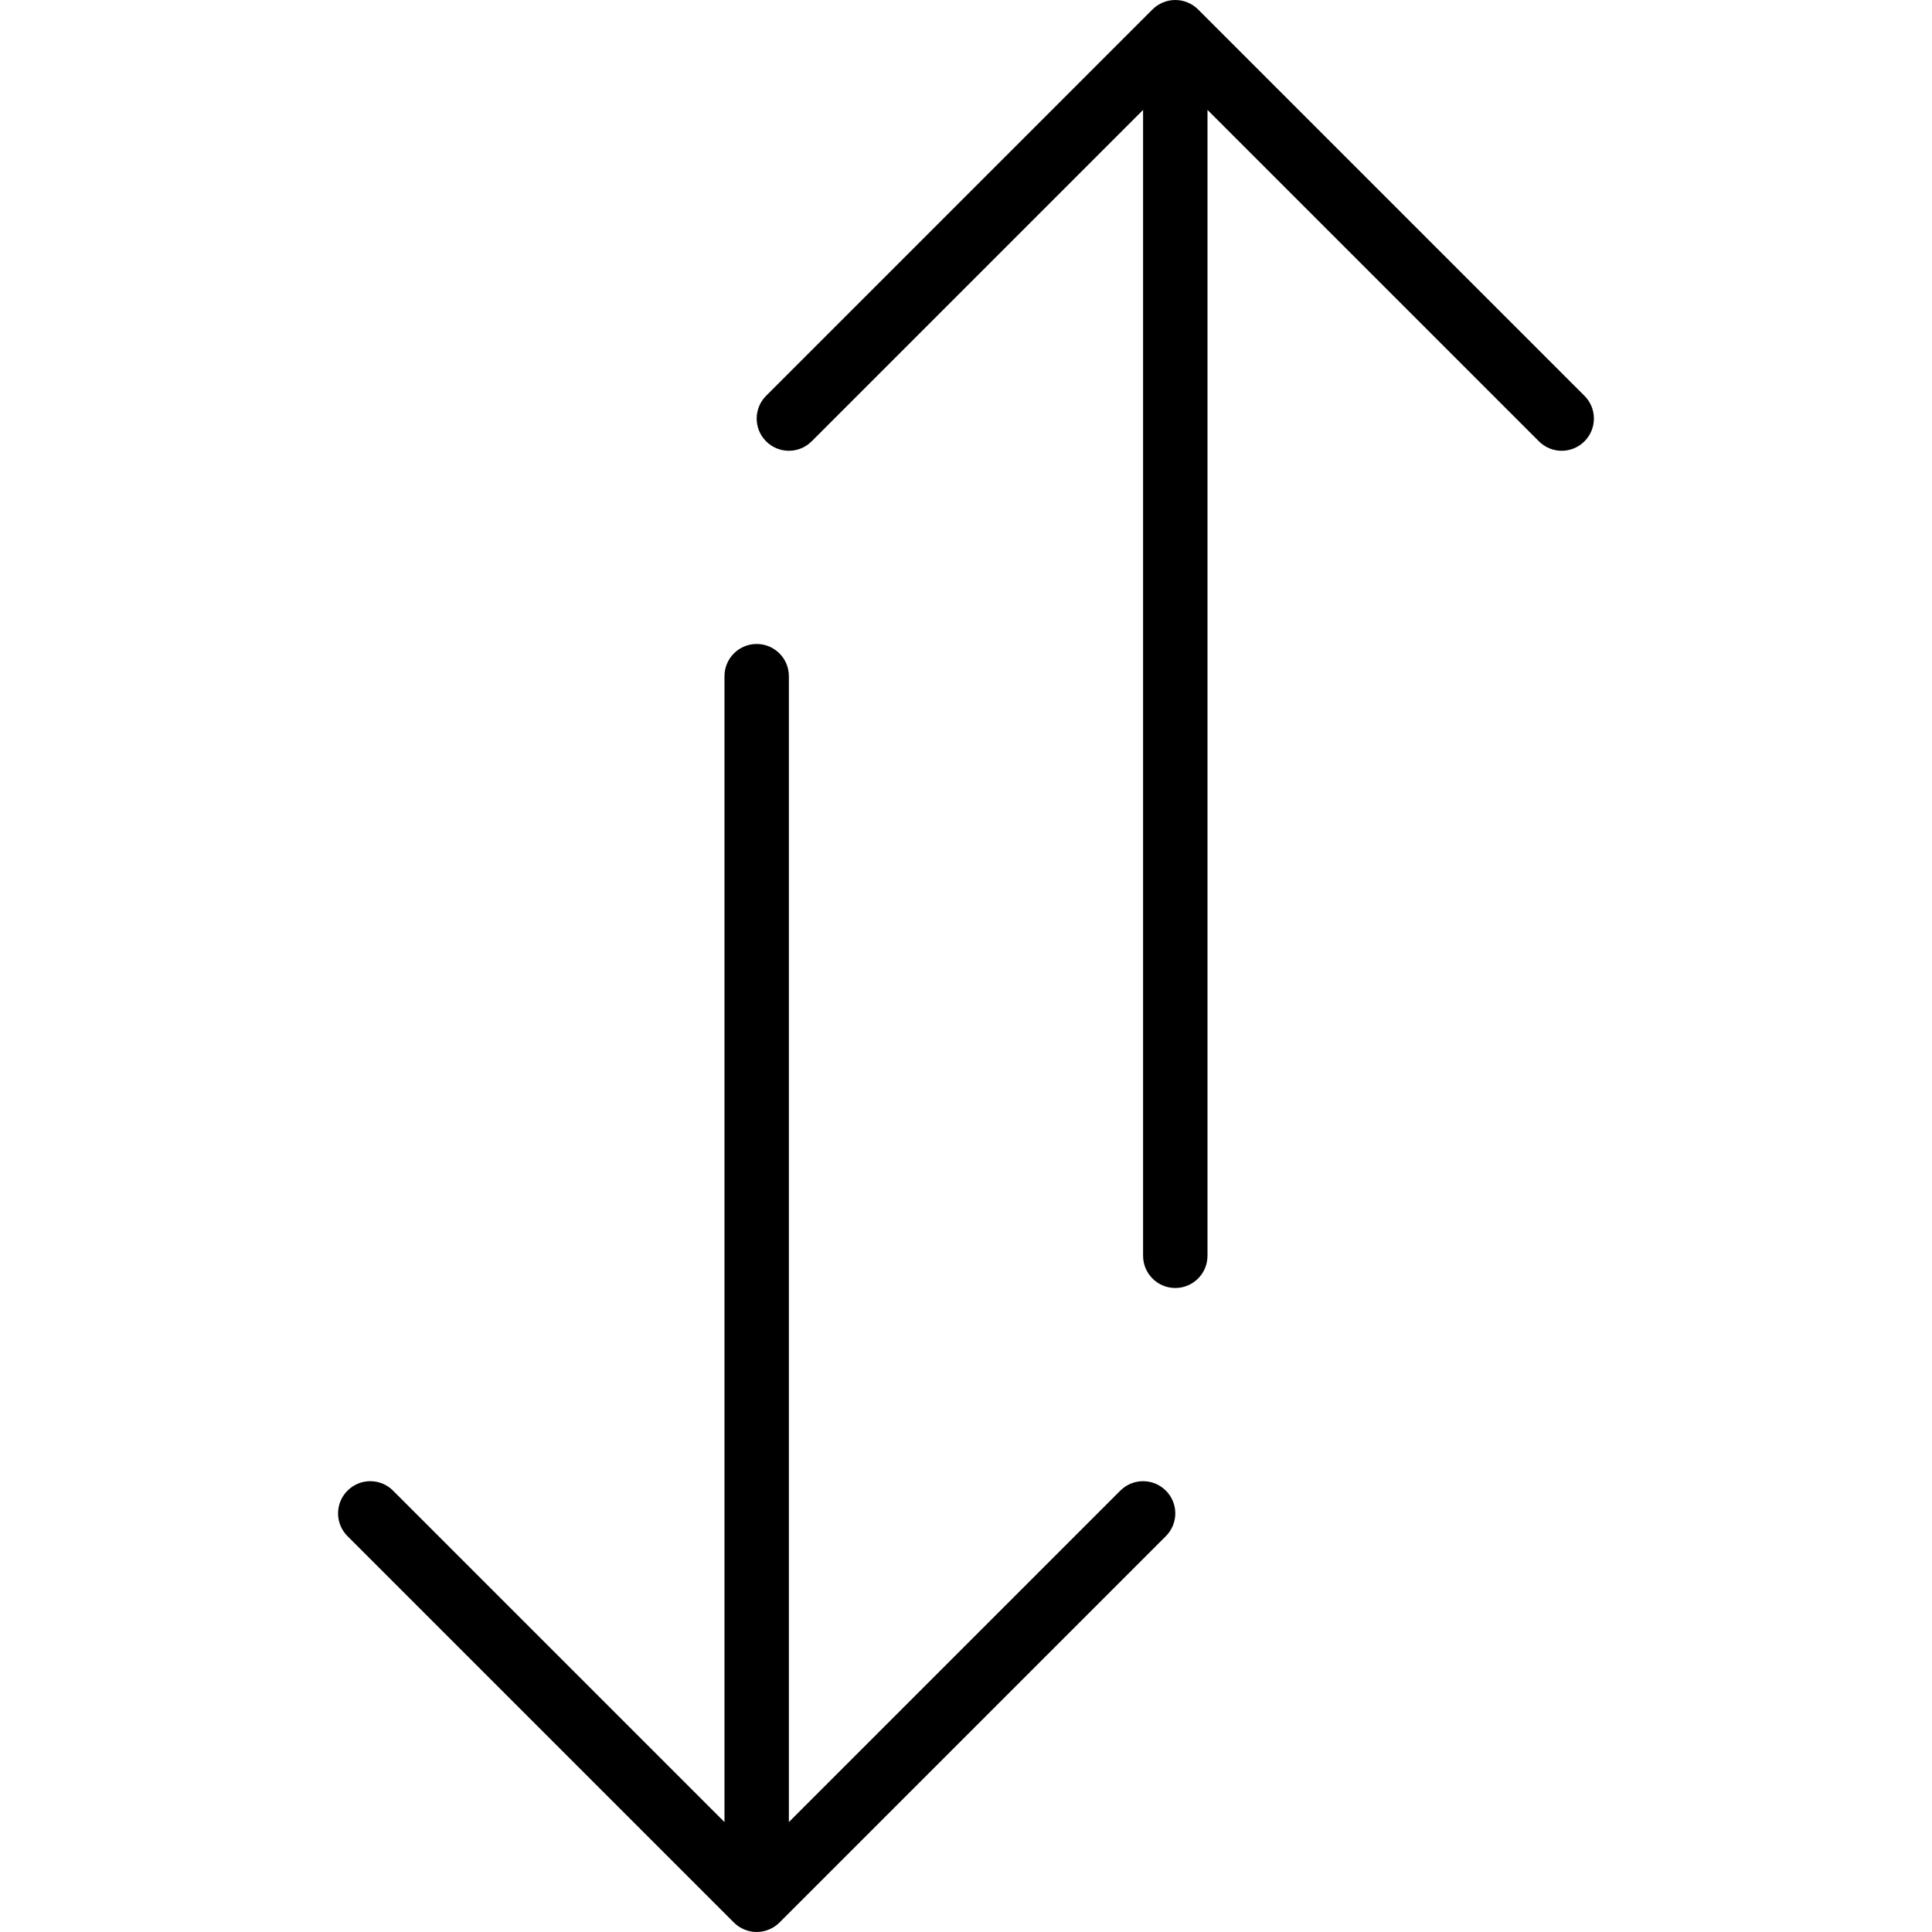 <?xml version="1.0" encoding="iso-8859-1"?>
<!-- Generator: Adobe Illustrator 18.0.0, SVG Export Plug-In . SVG Version: 6.00 Build 0)  -->
<!DOCTYPE svg PUBLIC "-//W3C//DTD SVG 1.1//EN" "http://www.w3.org/Graphics/SVG/1.1/DTD/svg11.dtd">
<svg version="1.1" id="Capa_1" xmlns="http://www.w3.org/2000/svg" xmlns:xlink="http://www.w3.org/1999/xlink" x="0px" y="0px"
	 viewBox="0 0 59.999 59.999" style="enable-background:new 0 0 59.999 59.999;" xml:space="preserve">
<g>
	<path d="M34.792,46.292L24.499,56.585V20.999c0-0.552-0.448-1-1-1s-1,0.448-1,1v35.586L12.206,46.292
		c-0.391-0.391-1.023-0.391-1.414,0s-0.391,1.023,0,1.414l12,12c0.092,0.092,0.203,0.165,0.325,0.216
		c0.122,0.051,0.252,0.077,0.382,0.077s0.26-0.027,0.382-0.077c0.122-0.051,0.233-0.124,0.325-0.216l12-12
		c0.391-0.391,0.391-1.023,0-1.414S35.183,45.901,34.792,46.292z"/>
	<path d="M49.206,12.292l-12-12c-0.092-0.092-0.203-0.165-0.325-0.216c-0.245-0.101-0.52-0.101-0.764,0
		c-0.122,0.051-0.233,0.124-0.325,0.216l-12,12c-0.391,0.391-0.391,1.023,0,1.414c0.195,0.195,0.451,0.293,0.707,0.293
		s0.512-0.098,0.707-0.293L35.499,3.413v35.586c0,0.552,0.448,1,1,1s1-0.448,1-1V3.413l10.293,10.293
		c0.195,0.195,0.451,0.293,0.707,0.293s0.512-0.098,0.707-0.293C49.597,13.315,49.597,12.682,49.206,12.292z"/>
</g>
<g>
</g>
<g>
</g>
<g>
</g>
<g>
</g>
<g>
</g>
<g>
</g>
<g>
</g>
<g>
</g>
<g>
</g>
<g>
</g>
<g>
</g>
<g>
</g>
<g>
</g>
<g>
</g>
<g>
</g>
</svg>
